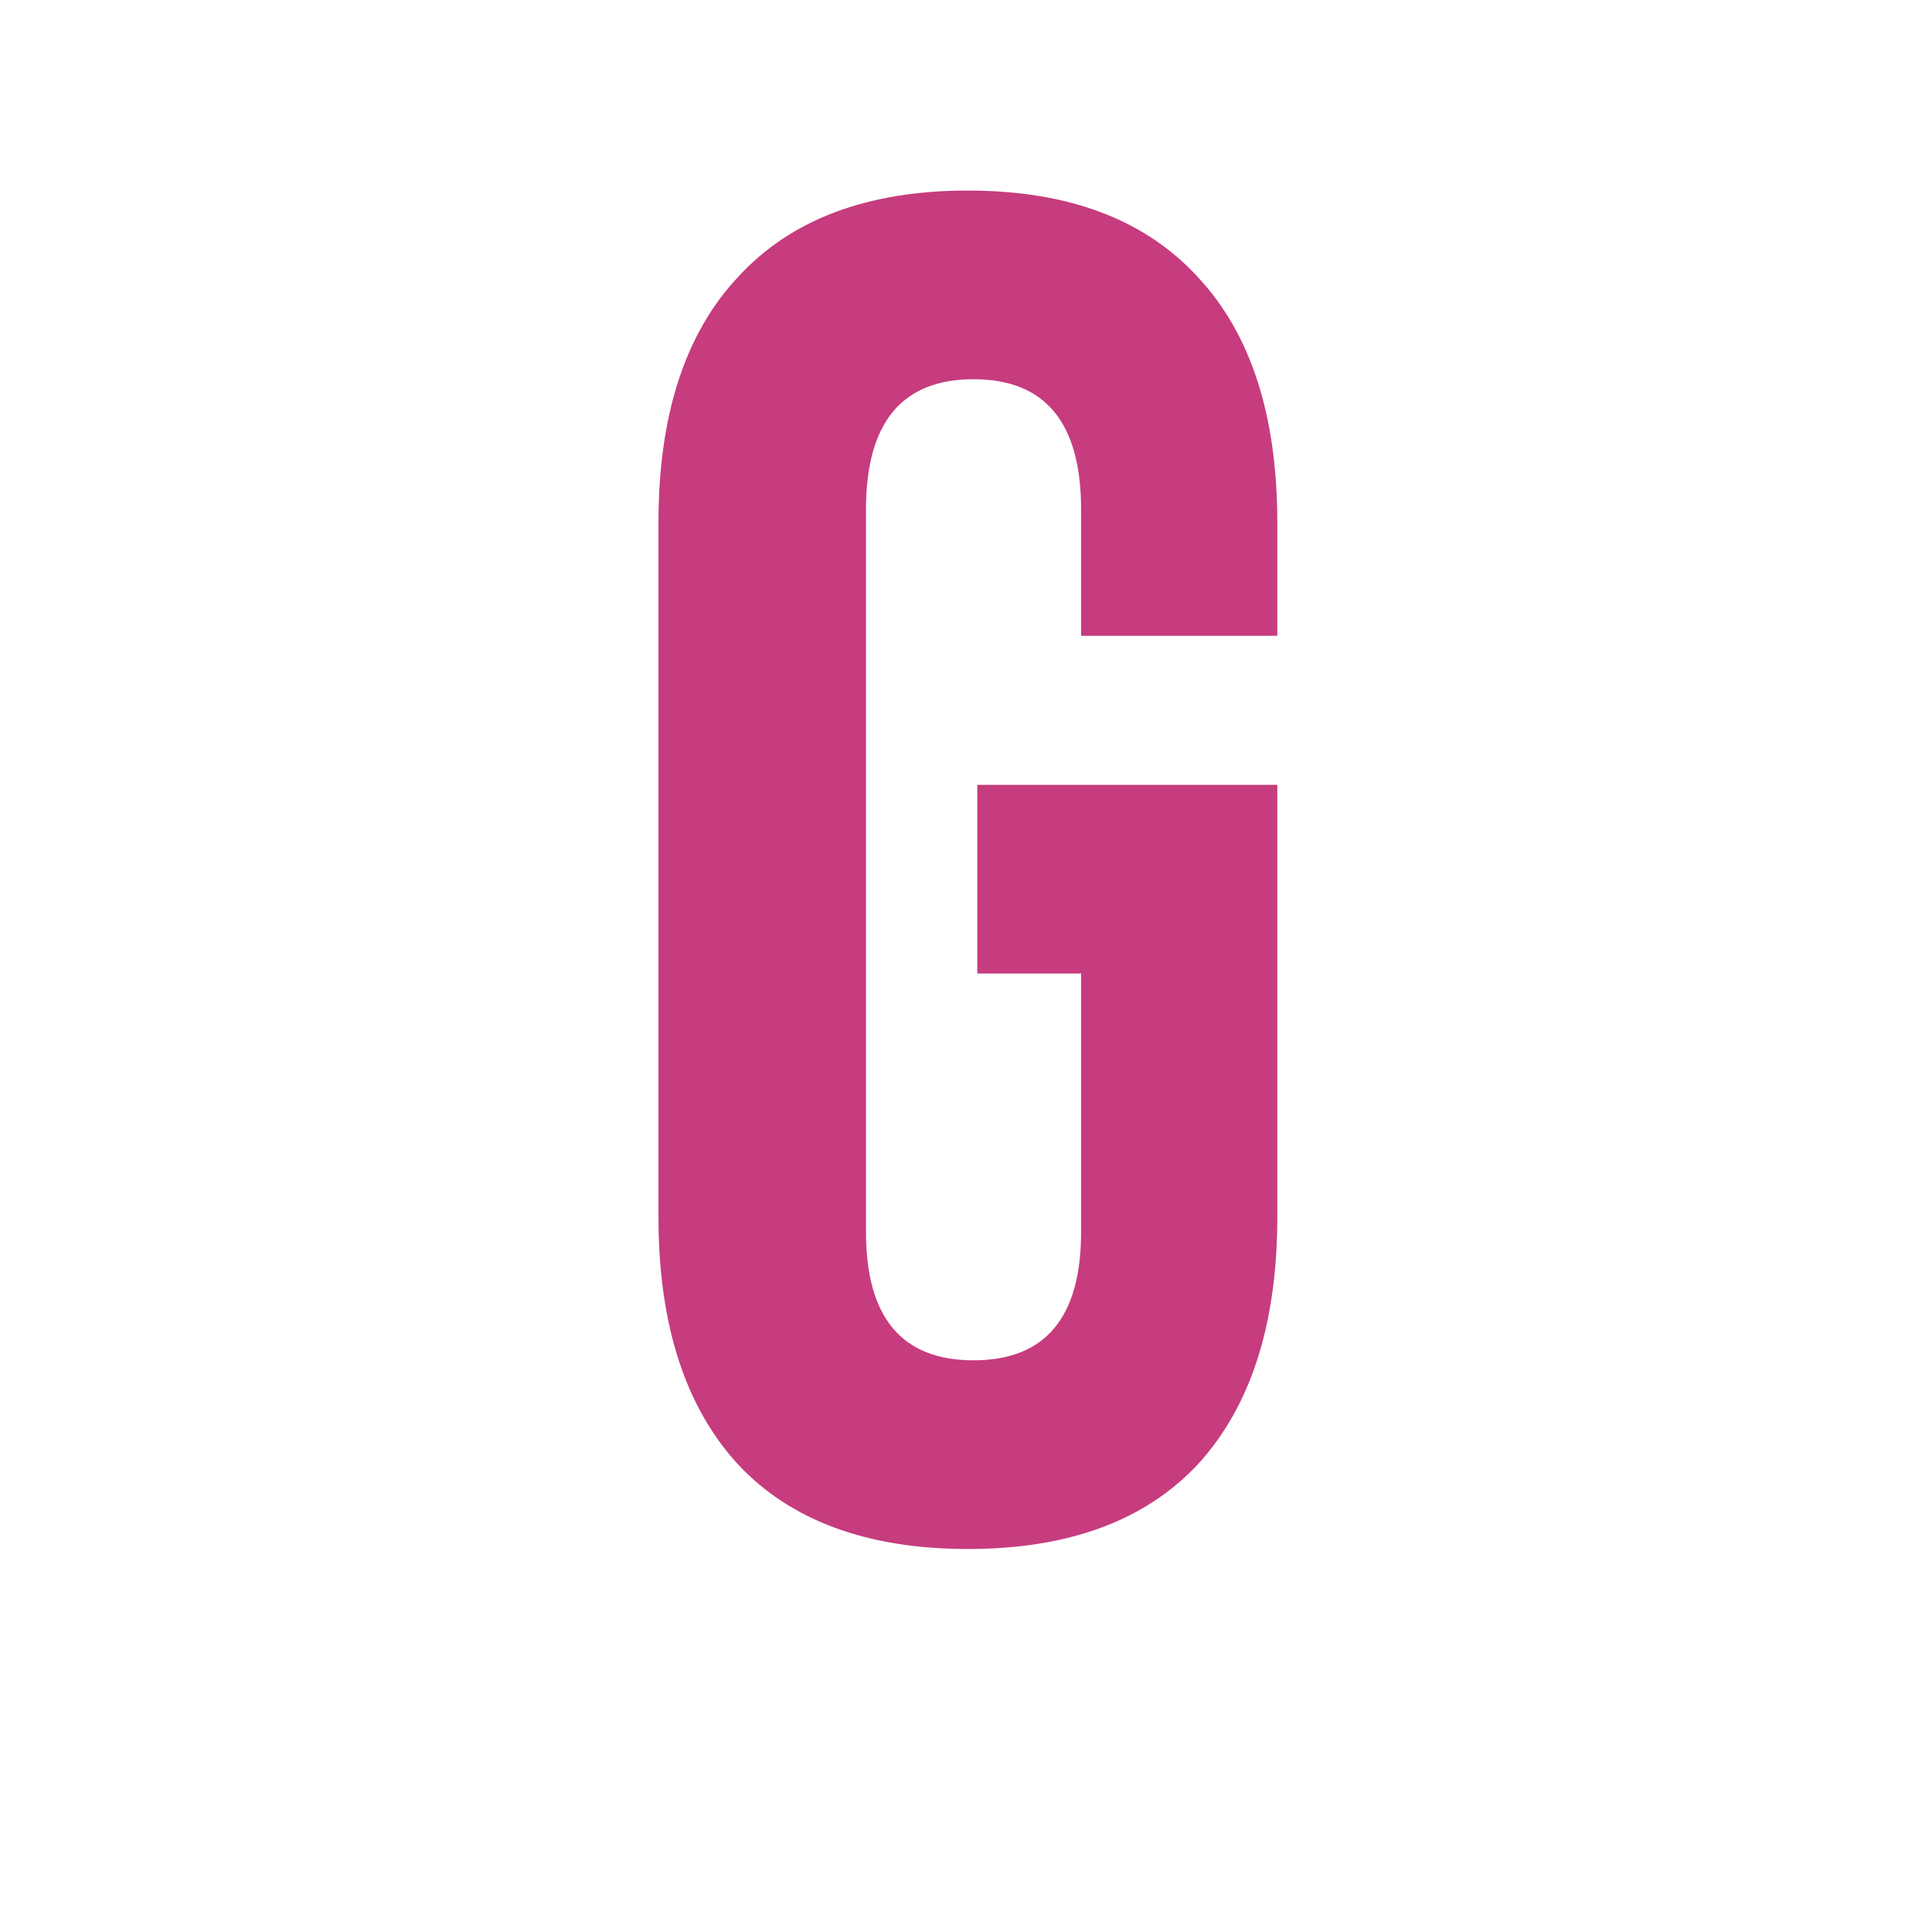 <svg xmlns="http://www.w3.org/2000/svg" width="512" height="512" viewBox="0 0 512 512" fill="none"><path d="M256.5 410.5C229.833 410.5 209.5 403 195.5 388C181.5 372.667 174.5 350.833 174.5 322.5V138.5C174.5 110.167 181.5 88.5 195.5 73.5C209.5 58.167 229.833 50.5 256.5 50.5C283.167 50.5 303.5 58.167 317.5 73.5C331.5 88.5 338.5 110.167 338.5 138.5V168.5H286.5V135C286.5 112 277 100.5 258 100.5C239 100.5 229.5 112 229.5 135V326.5C229.5 349.167 239 360.5 258 360.5C277 360.5 286.5 349.167 286.5 326.5V258H259V208H338.5V322.5C338.5 350.833 331.5 372.667 317.5 388C303.5 403 283.167 410.5 256.5 410.5Z" fill="#C63C7E"></path></svg>